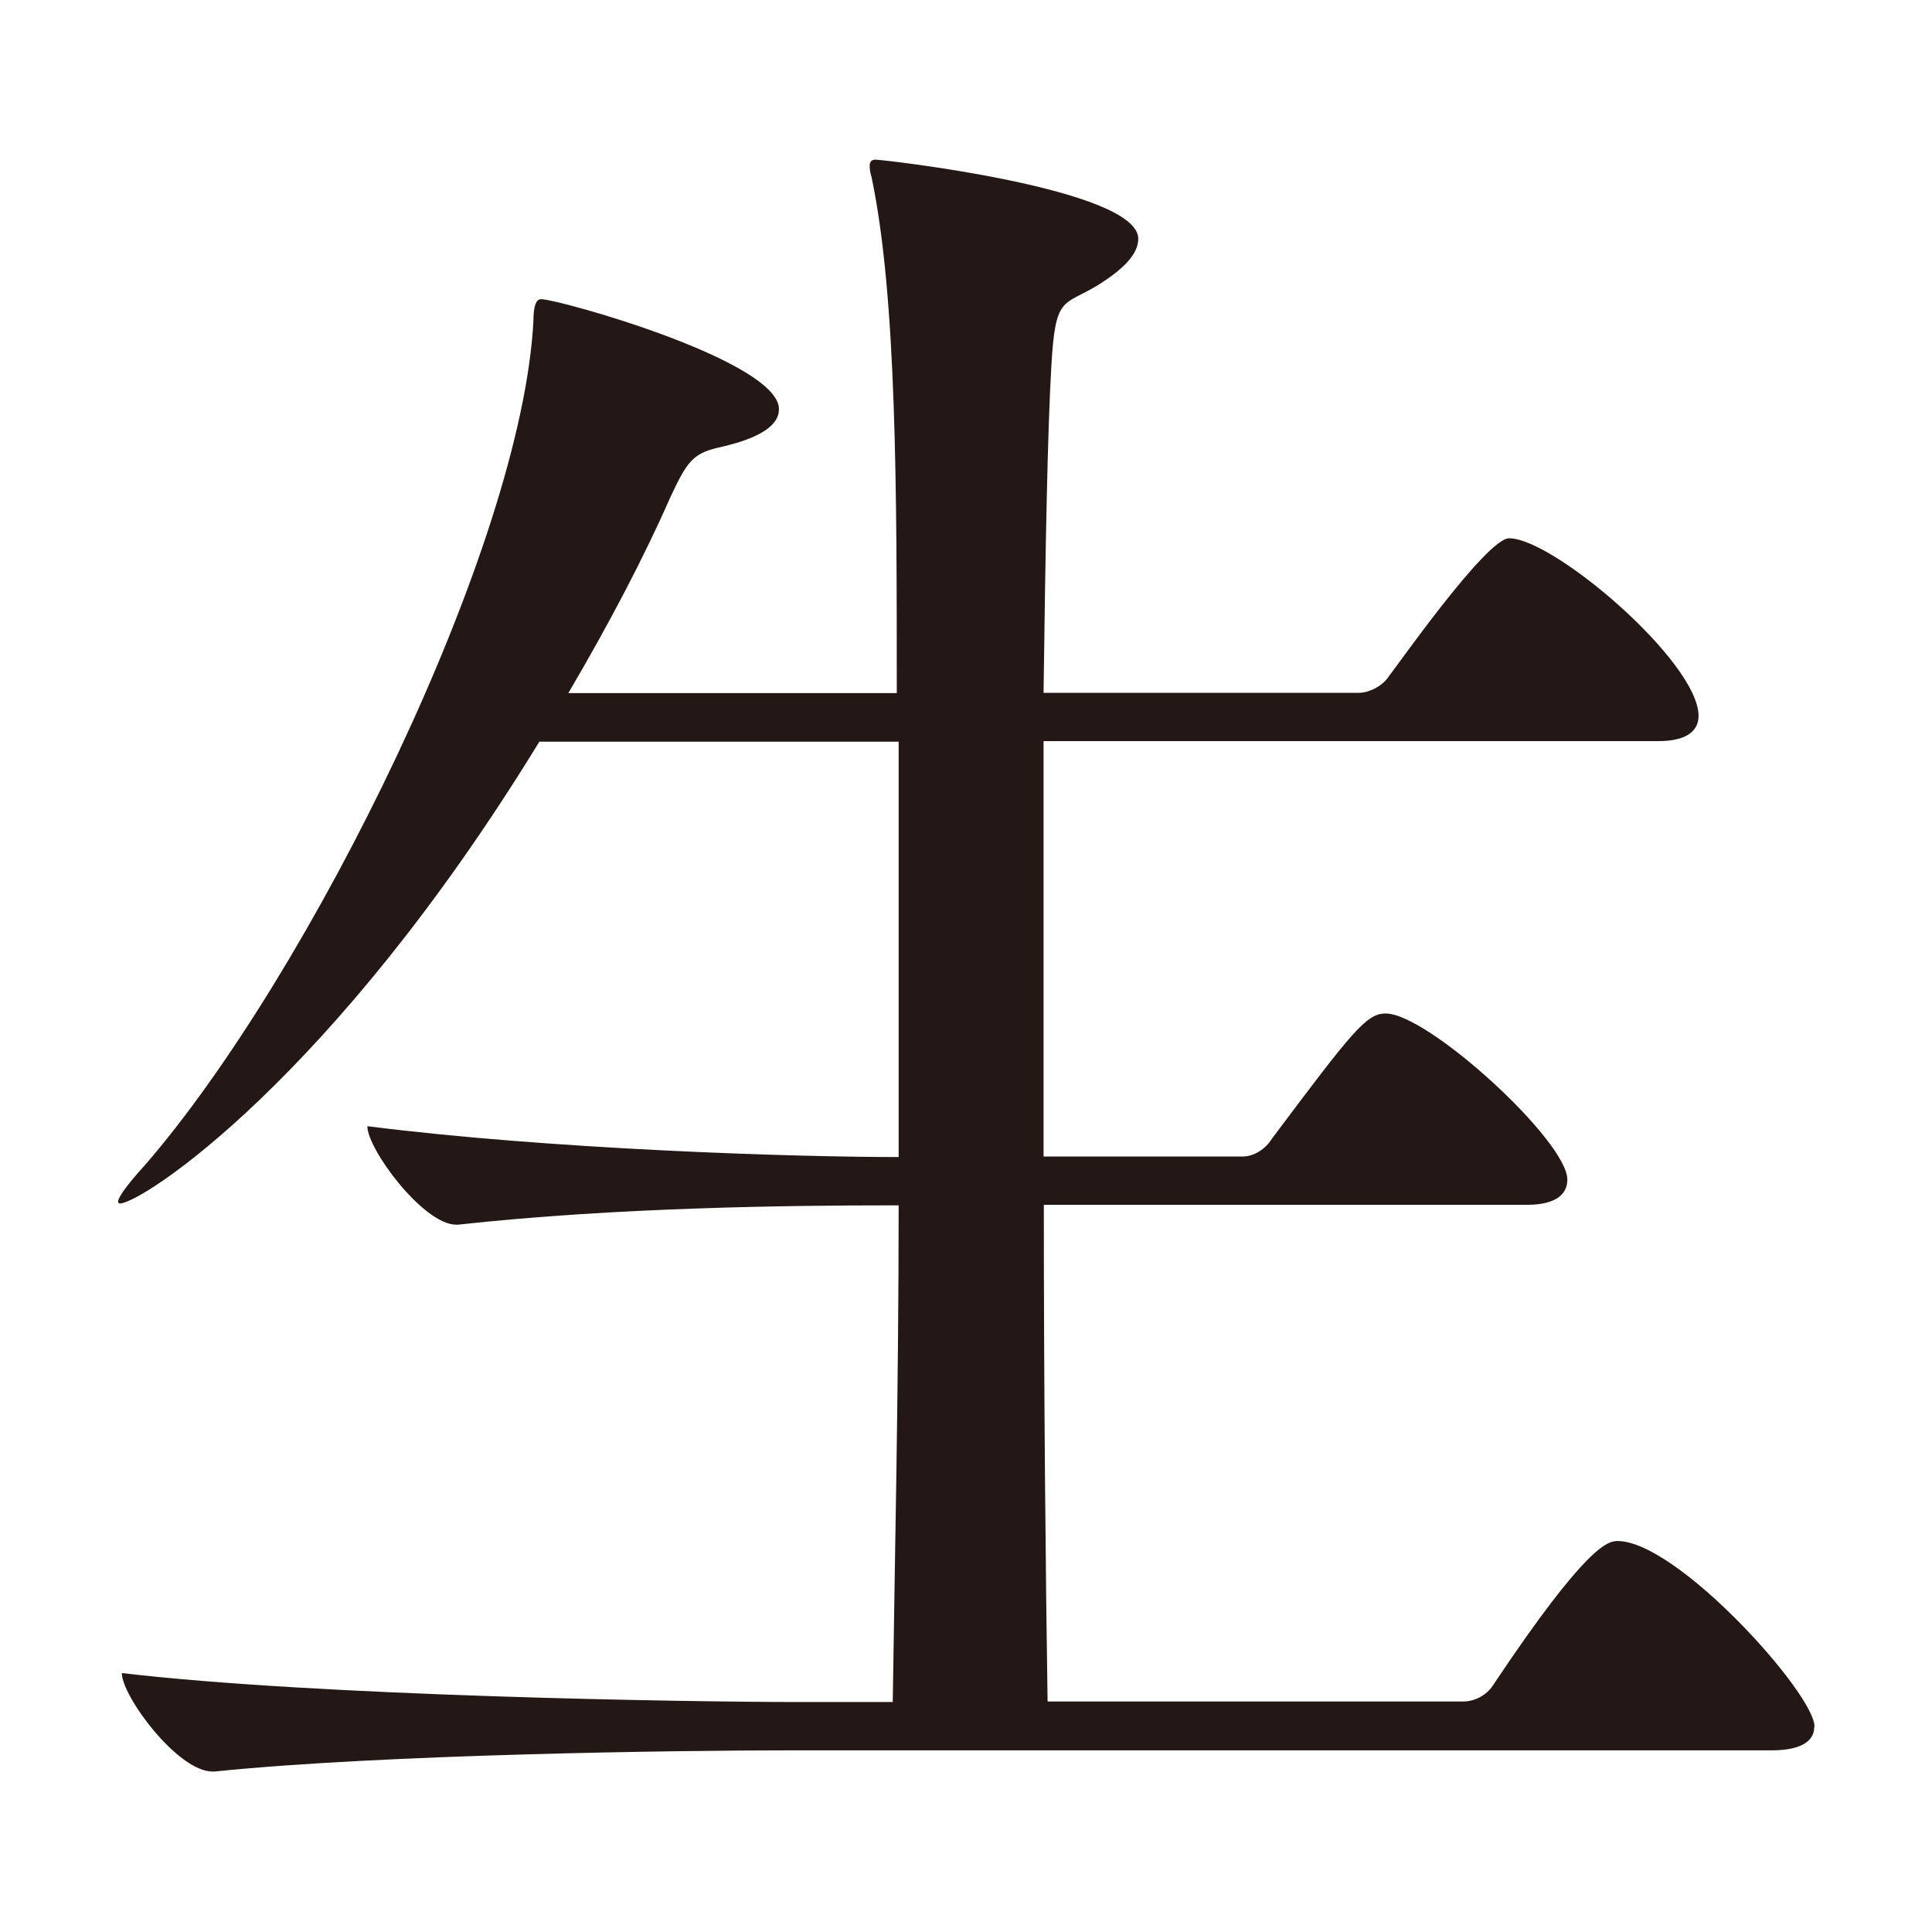 <?xml version="1.0" encoding="UTF-8"?><svg id="_レイヤー_2" xmlns="http://www.w3.org/2000/svg" viewBox="0 0 72 72"><defs><style>.cls-1{fill:none;}.cls-2{fill:#231815;}</style></defs><g id="_レイヤー_1-2"><rect class="cls-1" width="72" height="72"/><path class="cls-2" d="M67.61,64.37c0,.43-.36.86-1.58.86H29.45c-4.03,0-15.12.14-21.46.79h-.07c-1.3,0-3.38-2.81-3.38-3.67,7.27.86,21.1,1.08,25.27,1.08h3.46c.07-5.04.22-11.67.22-18.51h-.22c-3.74,0-10.3.07-16.2.72h-.07c-1.22,0-3.31-2.81-3.31-3.67,6.77.86,15.84,1.15,19.8,1.15v-15.48h-13.39c-7.71,12.6-14.83,17.21-15.63,17.21,0,0-.07,0-.07-.07,0-.14.29-.58,1.01-1.37,6.12-7.06,14.04-23.04,14.47-31.47,0-.79.22-.79.29-.79.65,0,8.86,2.3,8.86,4.1,0,.58-.65,1.08-2.3,1.44-.94.22-1.15.58-1.73,1.8-1.01,2.3-2.3,4.75-3.82,7.34h12.24c0-7.56,0-14.76-.94-19.23-.07-.22-.07-.36-.07-.43,0-.14.07-.22.22-.22.29,0,9.79,1.08,9.79,2.95,0,.58-.58,1.15-1.51,1.73-1.3.79-1.58.36-1.73,3.02-.14,2.38-.22,6.77-.29,12.17h11.74c.43,0,.94-.29,1.15-.65.14-.14,3.6-5.11,4.46-5.11,1.66,0,7.06,4.61,7.06,6.62,0,.5-.36.94-1.51.94h-22.9v15.48h7.42c.43,0,.86-.29,1.08-.65,3.02-4.03,3.53-4.68,4.25-4.68,1.58,0,6.77,4.75,6.77,6.19,0,.5-.36.94-1.51.94h-18c0,7.13.07,13.9.14,18.51h15.48c.5,0,.94-.29,1.15-.65,3.46-5.18,4.25-5.33,4.61-5.33,2.23,0,7.34,5.69,7.34,6.91Z"/></g></svg>